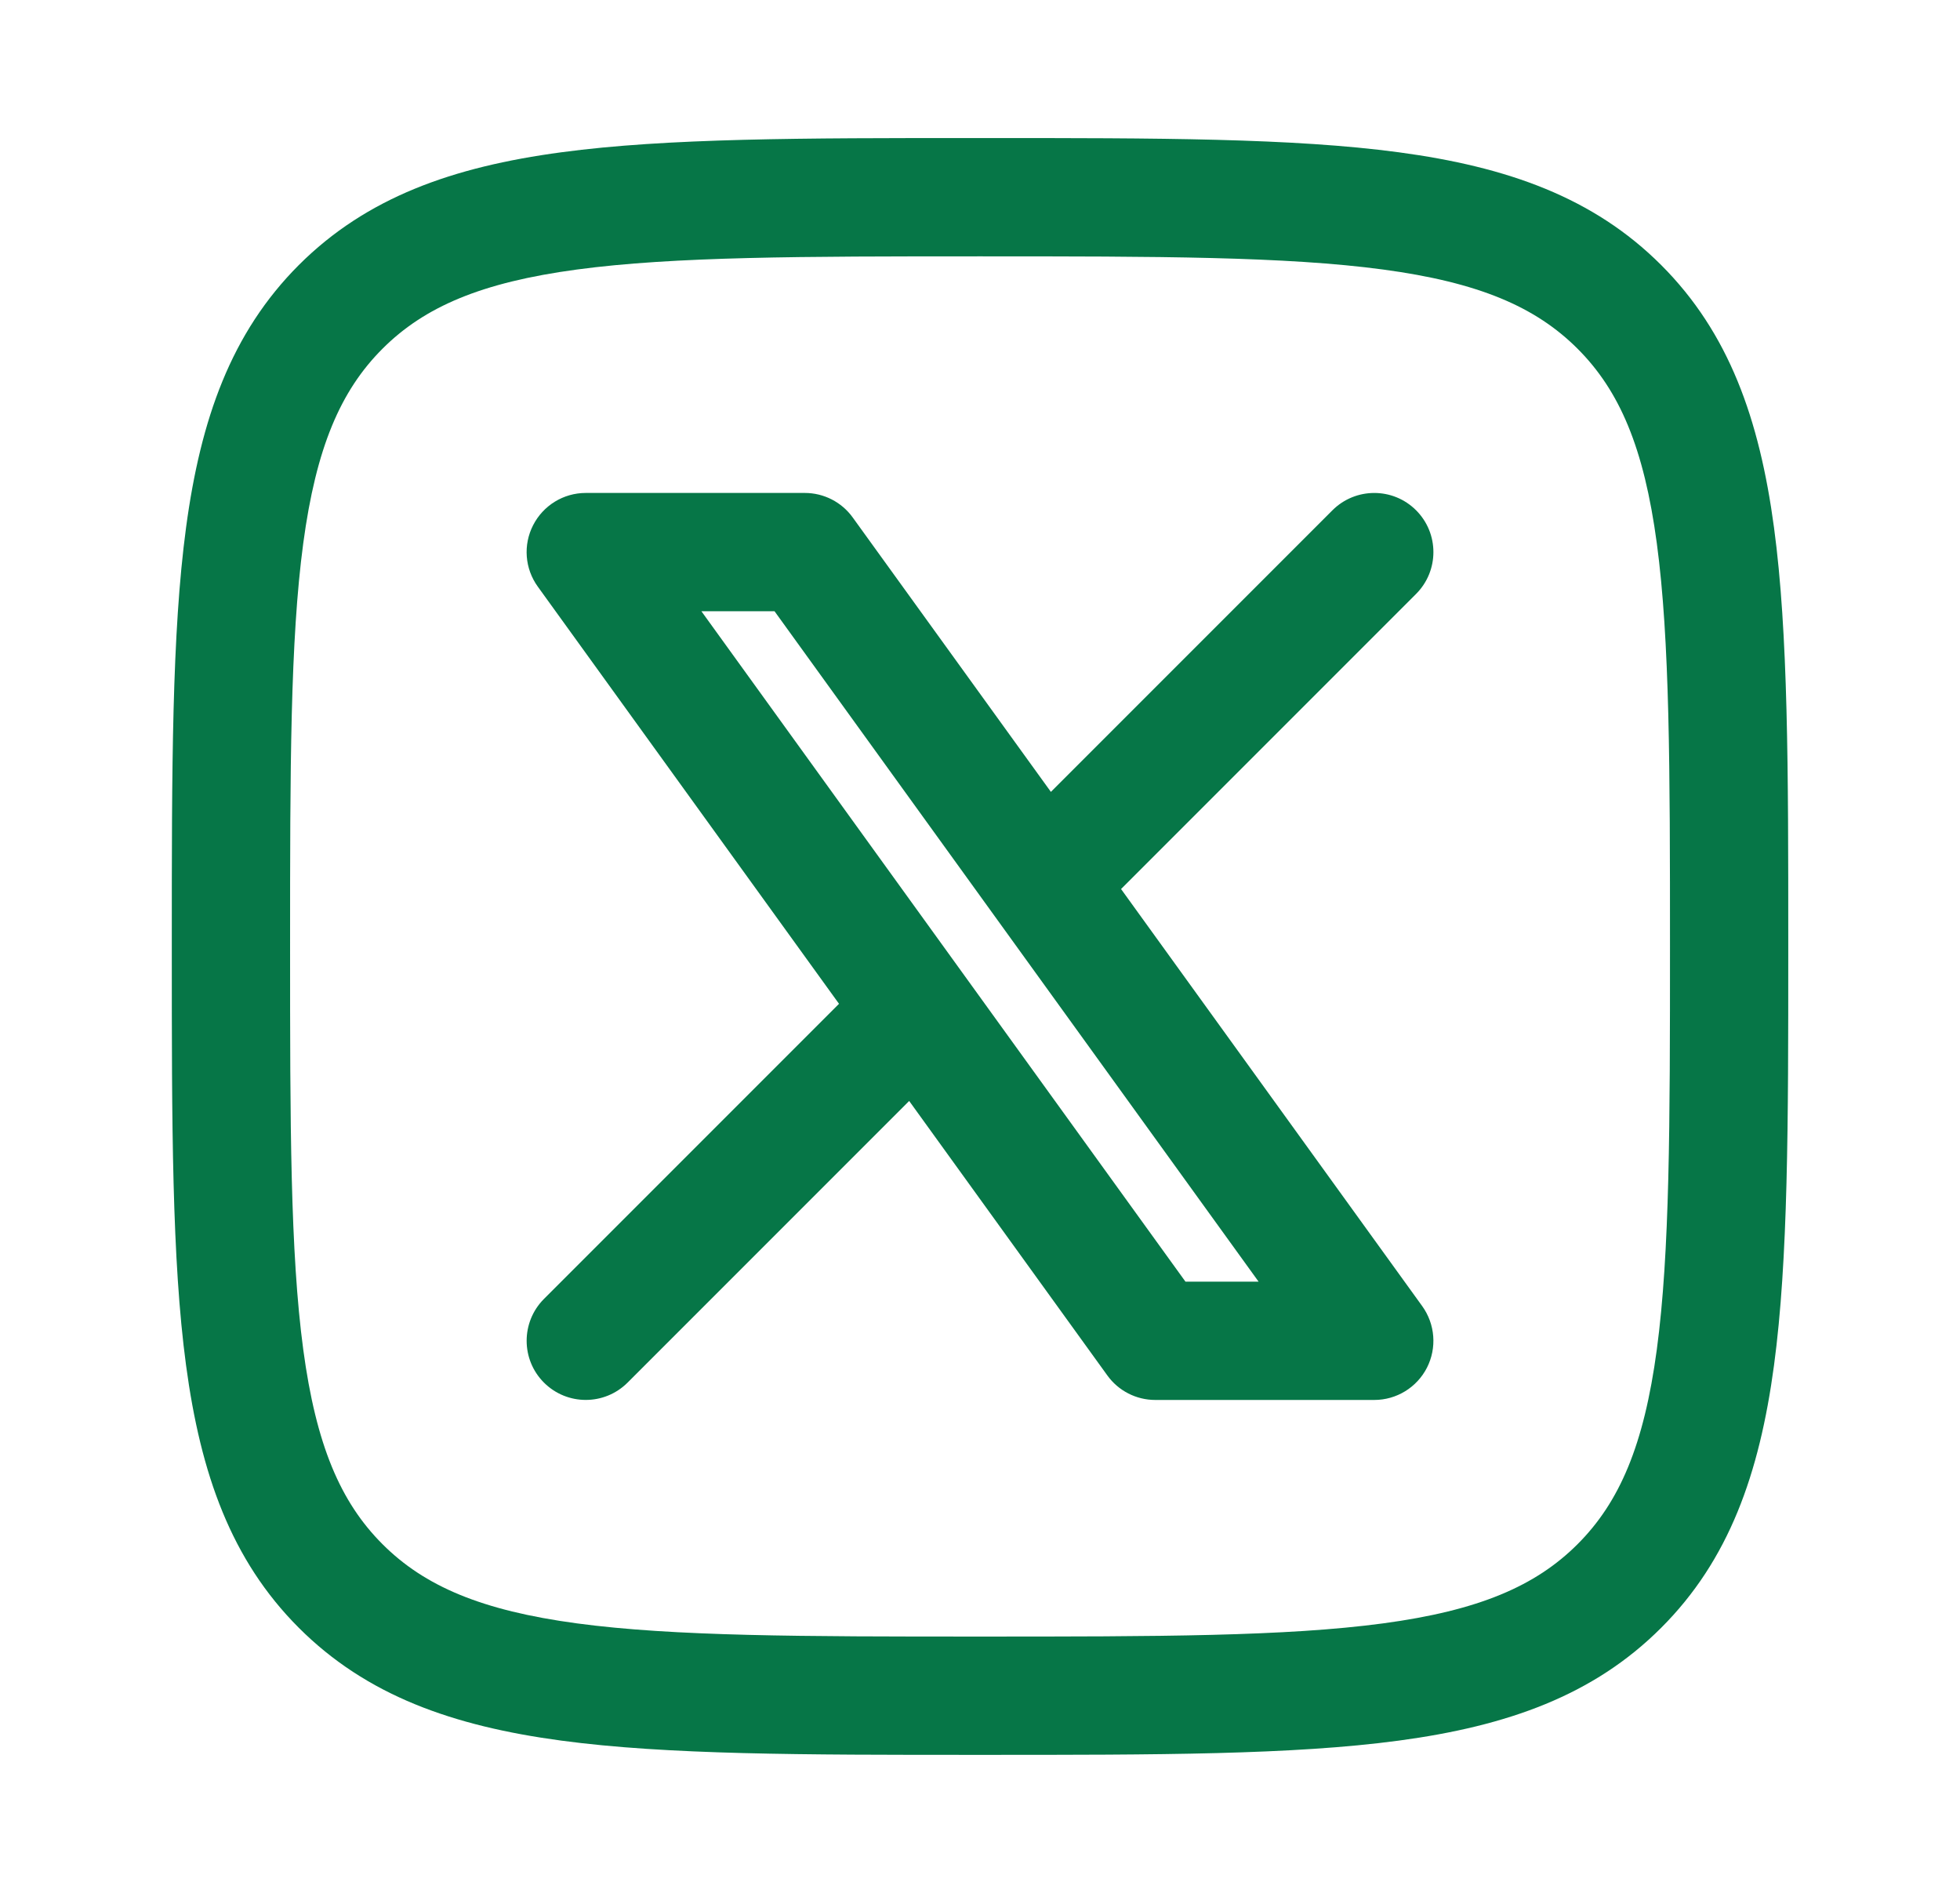 <svg width="29" height="28" viewBox="0 0 29 28" fill="none" xmlns="http://www.w3.org/2000/svg">
<path fill-rule="evenodd" clip-rule="evenodd" d="M8.667 7.292C8.338 7.292 8.038 7.476 7.888 7.769C7.738 8.061 7.765 8.413 7.958 8.679L12.414 14.849L8.048 19.215C7.707 19.557 7.707 20.111 8.048 20.452C8.39 20.794 8.944 20.794 9.286 20.452L13.452 16.286L16.384 20.346C16.548 20.574 16.812 20.709 17.093 20.709H20.334C20.662 20.709 20.963 20.525 21.113 20.232C21.262 19.939 21.235 19.588 21.043 19.321L16.587 13.151L20.952 8.786C21.294 8.444 21.294 7.89 20.952 7.548C20.611 7.207 20.057 7.207 19.715 7.548L15.549 11.714L12.617 7.655C12.453 7.427 12.189 7.292 11.908 7.292H8.667ZM18.622 18.959H17.54L10.378 9.042H11.46L18.622 18.959Z" fill="#067647"/>
<path fill-rule="evenodd" clip-rule="evenodd" d="M14.567 2.042H14.434C11.878 2.042 9.87 2.042 8.303 2.253C6.697 2.469 5.423 2.92 4.421 3.921C3.42 4.923 2.969 6.197 2.753 7.803C2.542 9.37 2.542 11.378 2.542 13.934V14.067C2.542 16.623 2.542 18.63 2.753 20.198C2.969 21.804 3.42 23.078 4.421 24.079C5.423 25.081 6.697 25.532 8.303 25.748C9.87 25.959 11.878 25.959 14.434 25.959H14.567C17.123 25.959 19.13 25.959 20.698 25.748C22.304 25.532 23.578 25.081 24.579 24.079C25.581 23.078 26.032 21.804 26.248 20.198C26.459 18.63 26.459 16.623 26.459 14.067V13.934C26.459 11.378 26.459 9.37 26.248 7.803C26.032 6.197 25.581 4.923 24.579 3.921C23.578 2.92 22.304 2.469 20.698 2.253C19.13 2.042 17.123 2.042 14.567 2.042ZM5.659 5.159C6.281 4.537 7.124 4.177 8.536 3.987C9.973 3.794 11.863 3.792 14.5 3.792C17.137 3.792 19.027 3.794 20.464 3.987C21.877 4.177 22.72 4.537 23.342 5.159C23.964 5.781 24.324 6.624 24.514 8.036C24.707 9.473 24.709 11.363 24.709 14C24.709 16.637 24.707 18.527 24.514 19.964C24.324 21.377 23.964 22.22 23.342 22.842C22.72 23.464 21.877 23.824 20.464 24.014C19.027 24.207 17.137 24.209 14.5 24.209C11.863 24.209 9.973 24.207 8.536 24.014C7.124 23.824 6.281 23.464 5.659 22.842C5.037 22.22 4.677 21.377 4.487 19.964C4.294 18.527 4.292 16.637 4.292 14C4.292 11.363 4.294 9.473 4.487 8.036C4.677 6.624 5.037 5.781 5.659 5.159Z" fill="#067647"/>
</svg>
